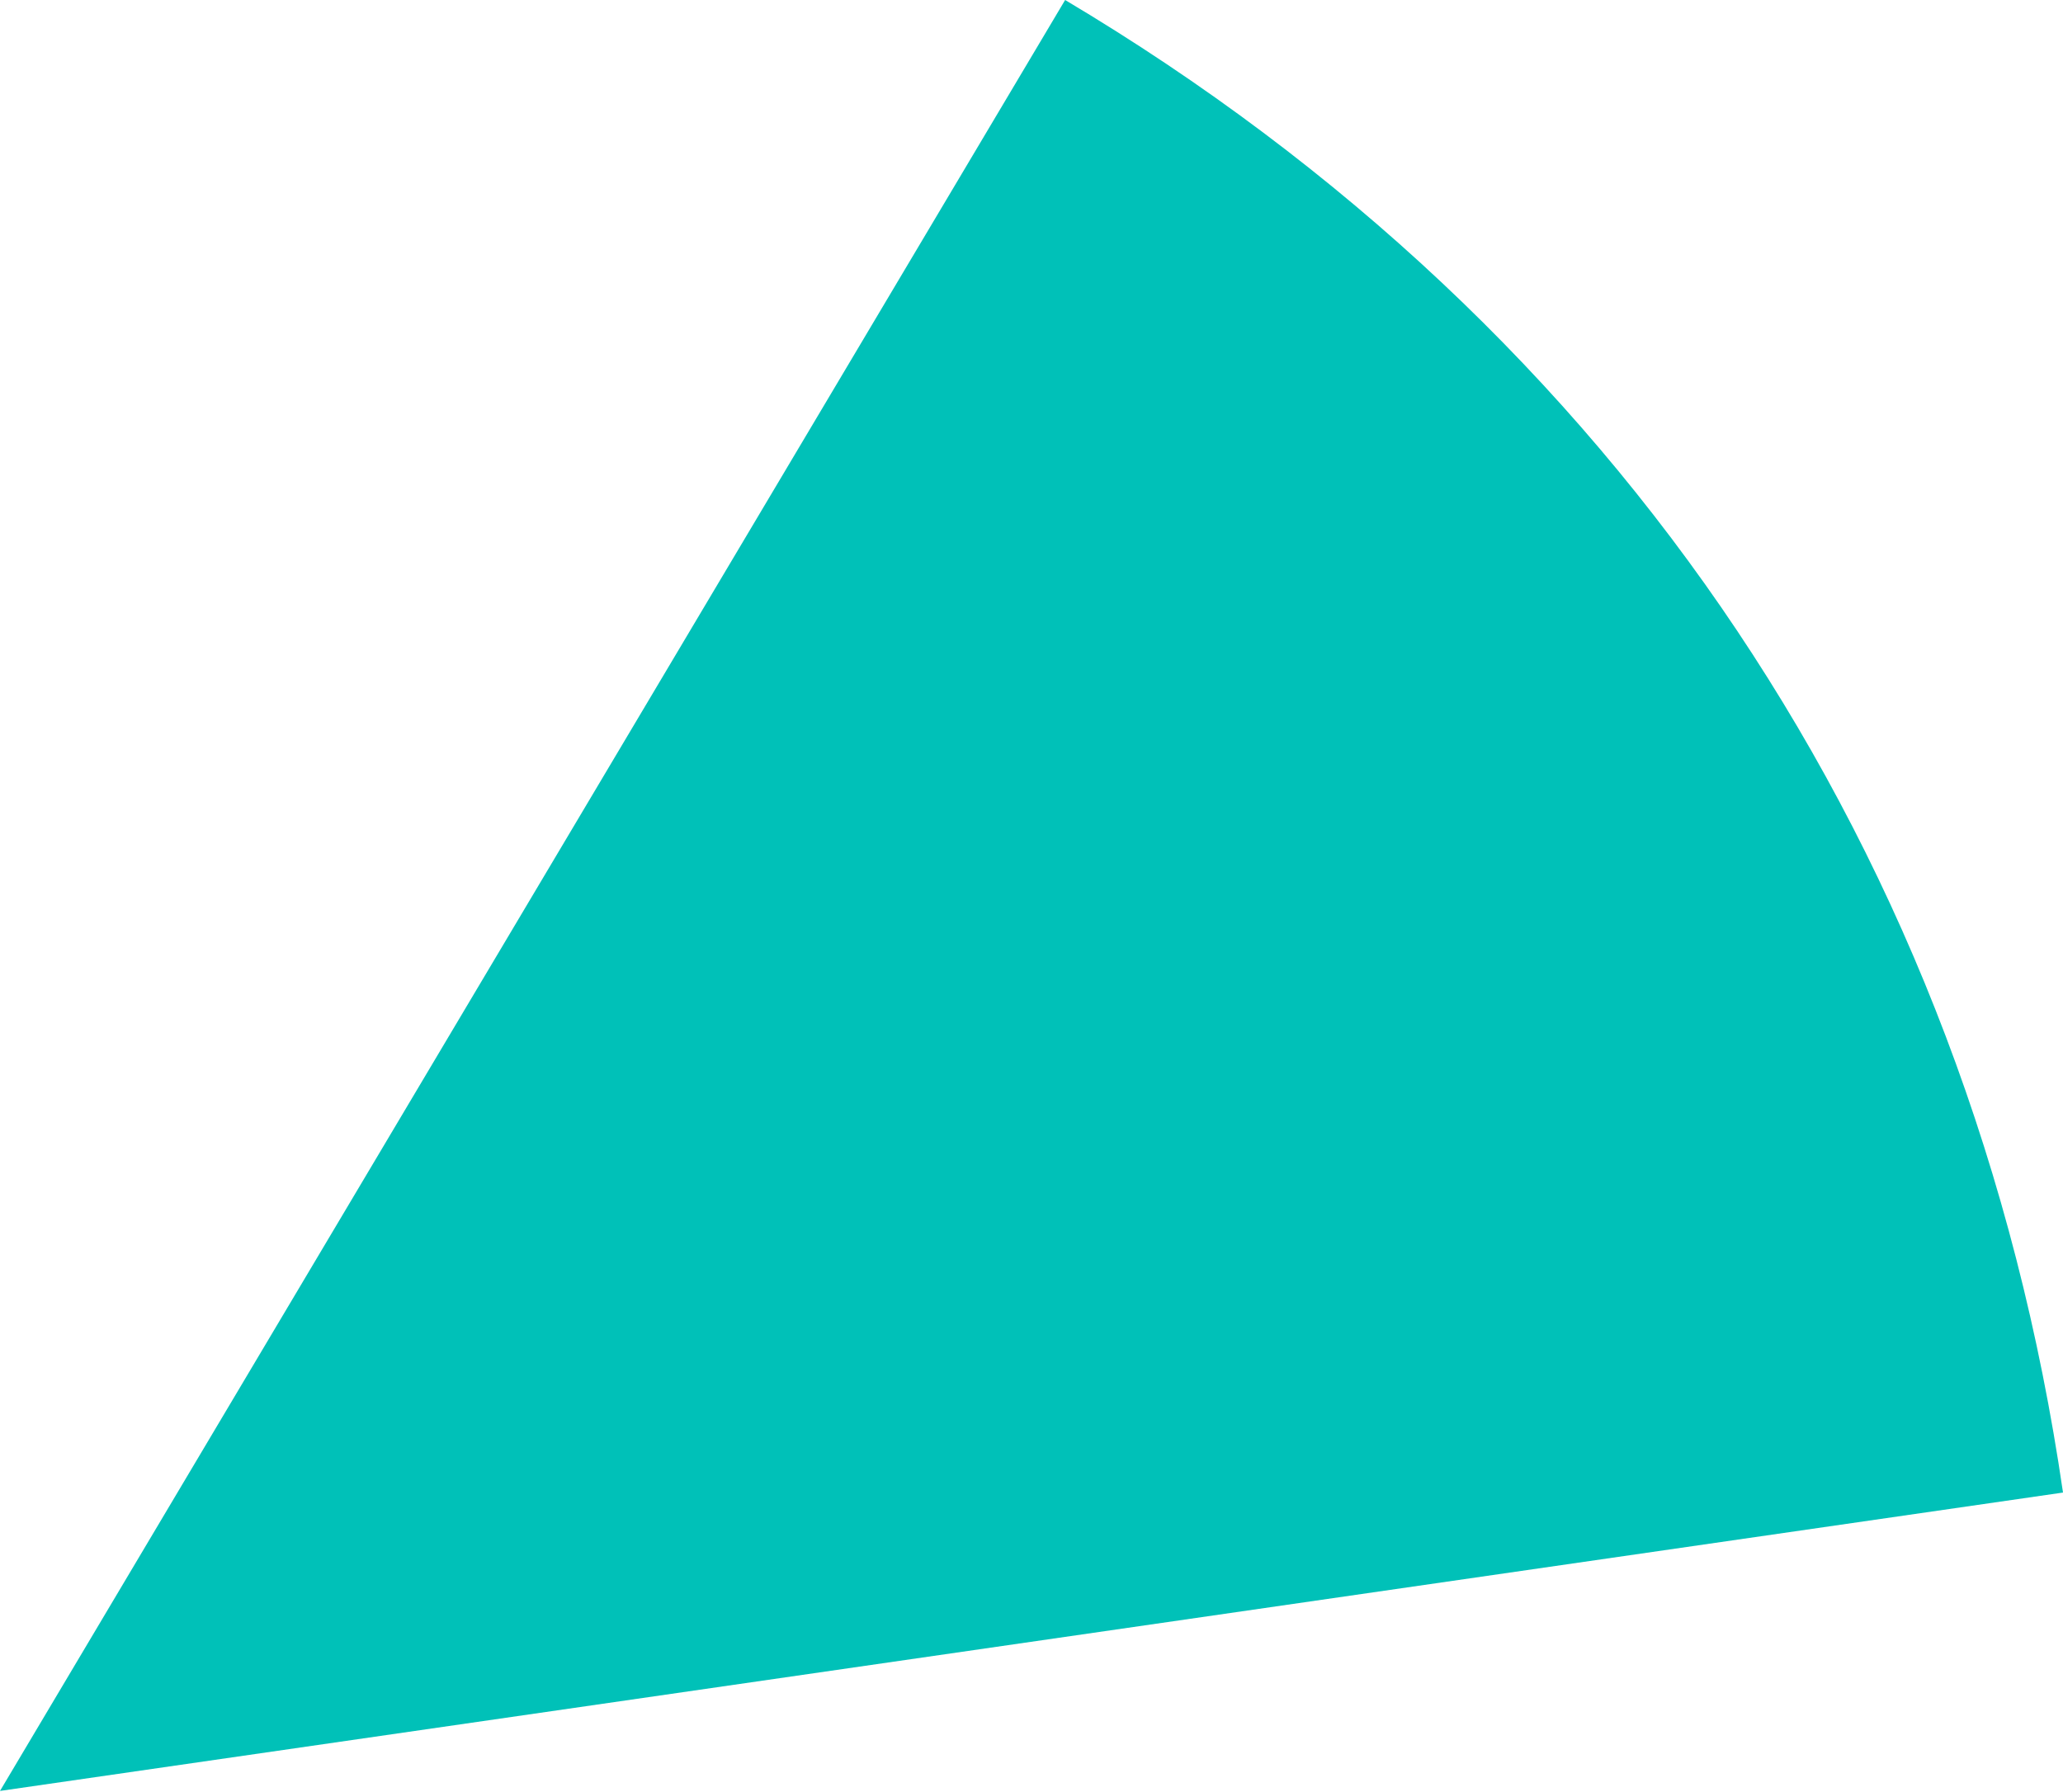 <?xml version="1.0" encoding="UTF-8"?> <svg xmlns="http://www.w3.org/2000/svg" width="274" height="238" viewBox="0 0 274 238" fill="none"> <path d="M0 237.91L141.466 -4.87605e-06C215.082 43.807 261.669 113.521 274 198.273L0 237.91Z" fill="#00C1B8"></path> </svg> 